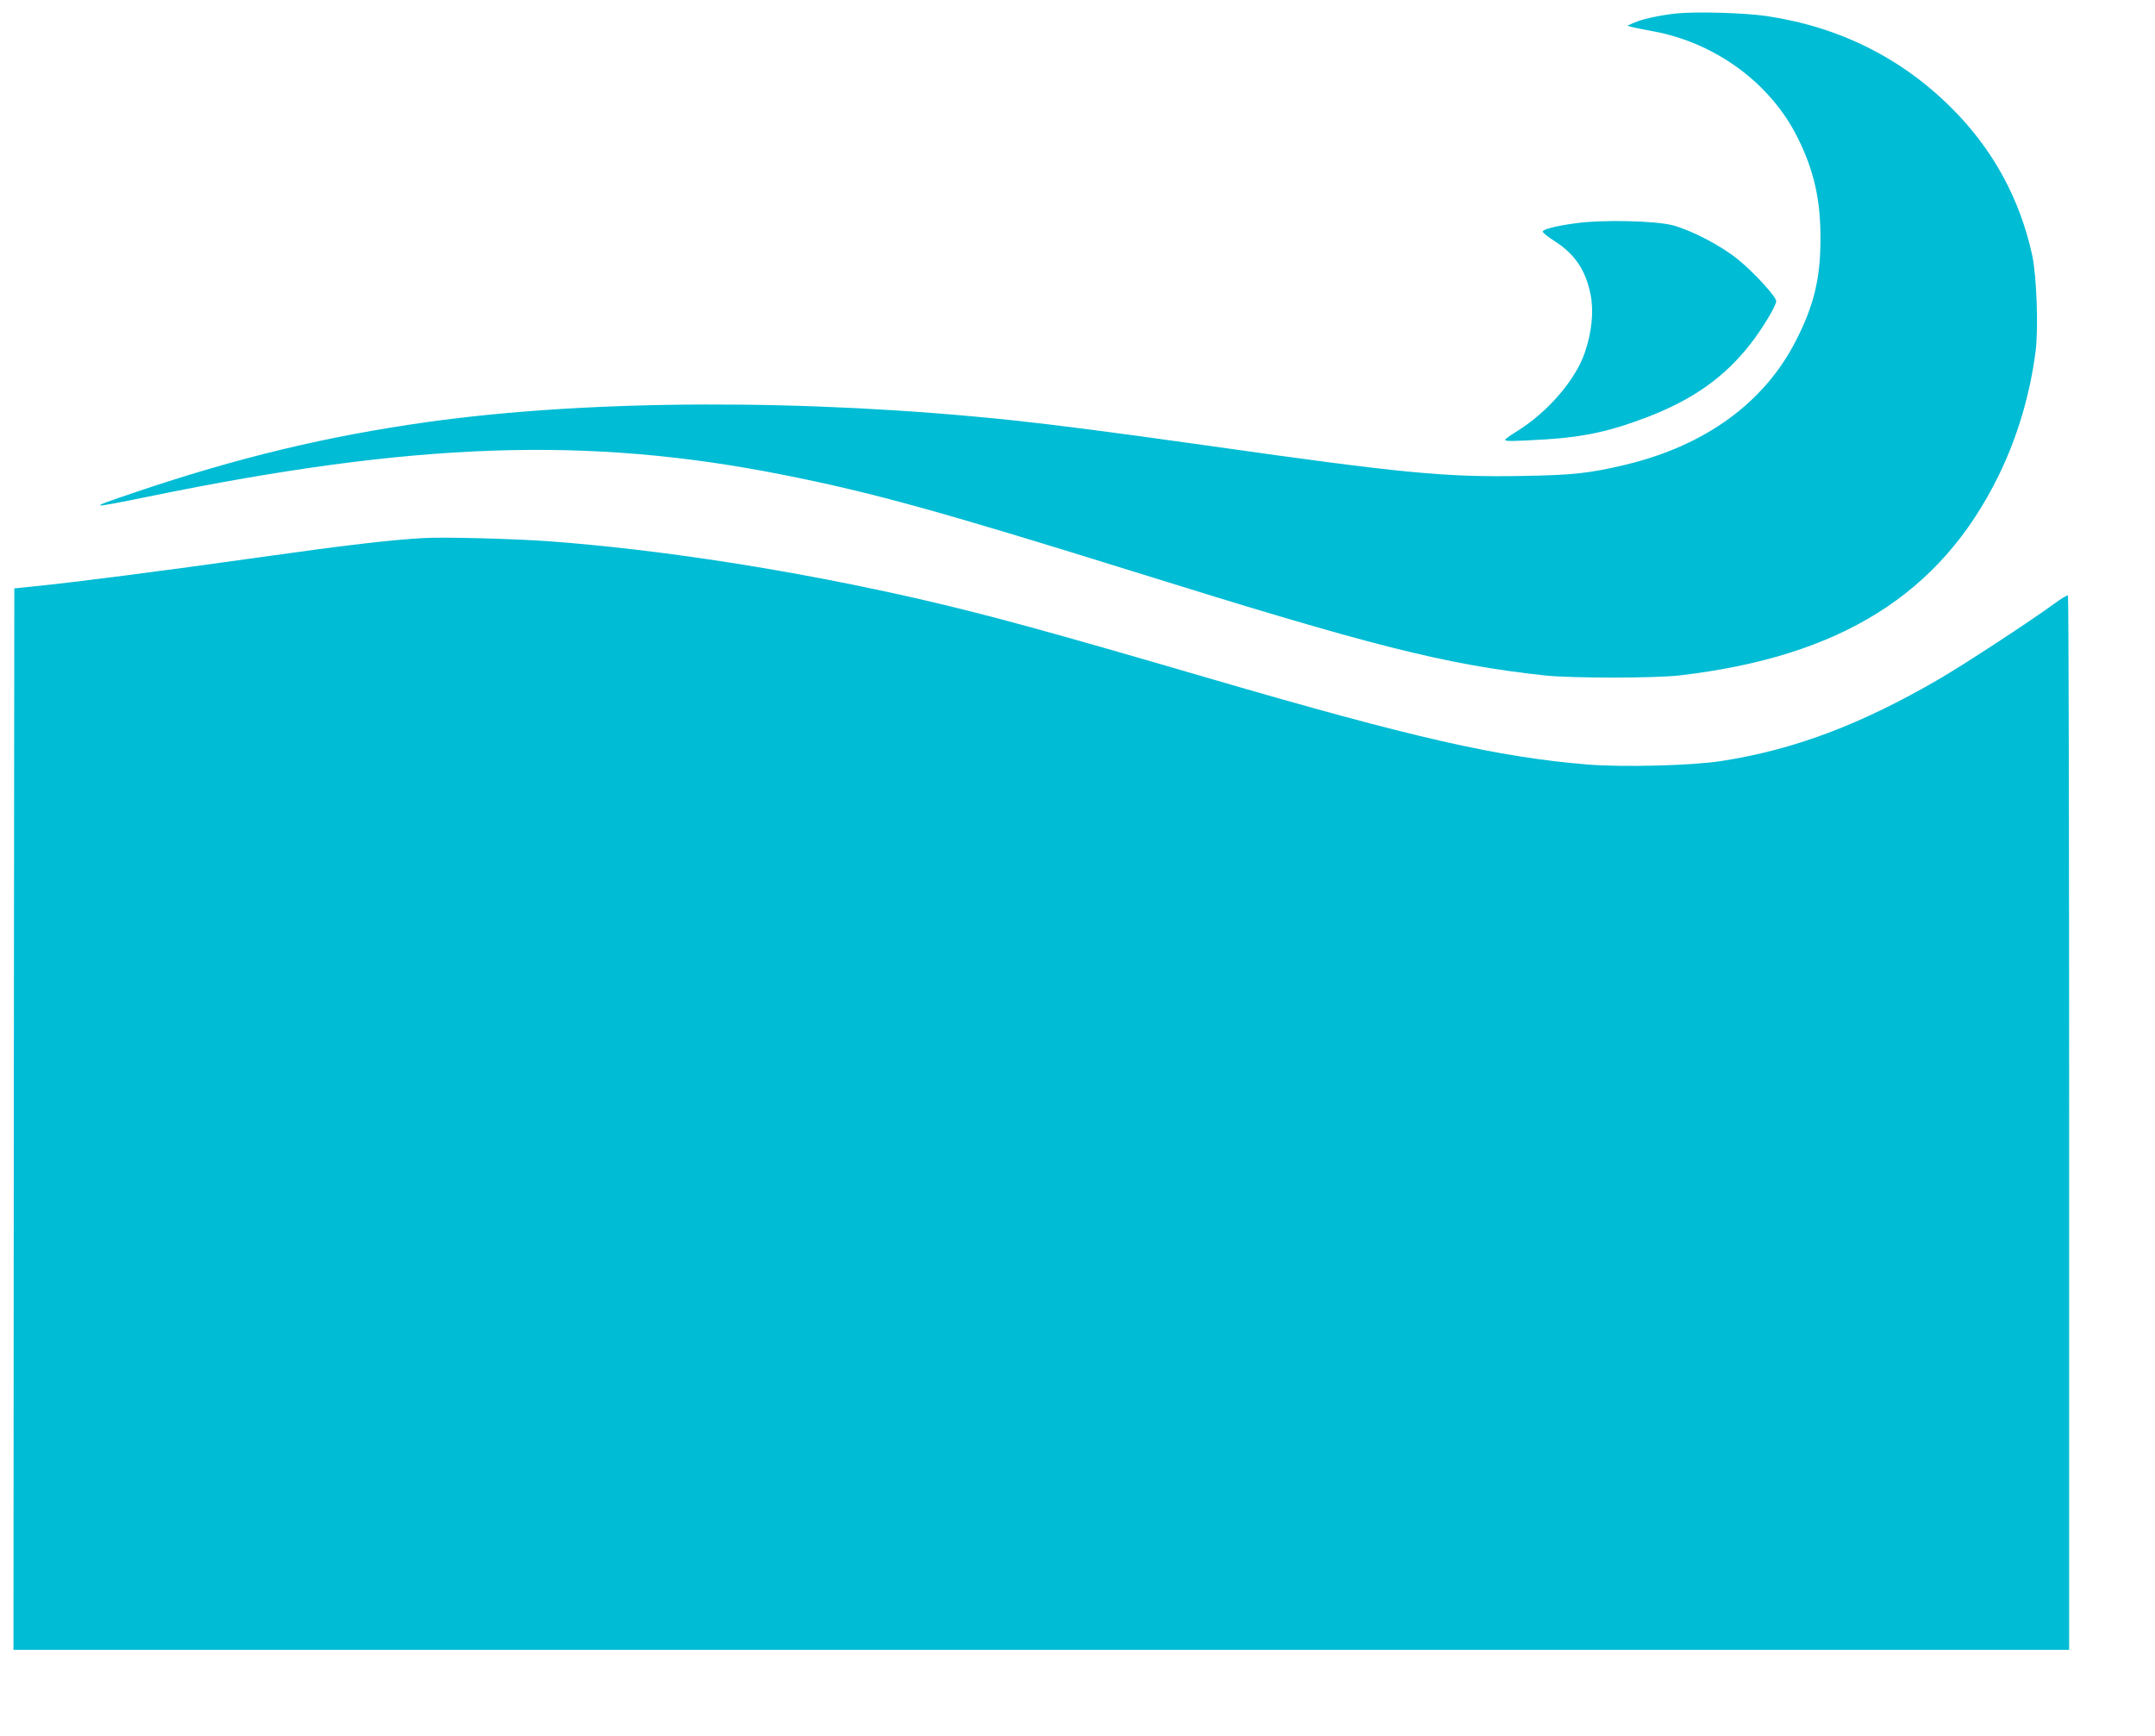 <?xml version="1.0" standalone="no"?>
<!DOCTYPE svg PUBLIC "-//W3C//DTD SVG 20010904//EN"
 "http://www.w3.org/TR/2001/REC-SVG-20010904/DTD/svg10.dtd">
<svg version="1.0" xmlns="http://www.w3.org/2000/svg"
 width="1280pt" height="1031pt" viewBox="0 0 1280 1031"
 preserveAspectRatio="xMidYMid meet">
<g transform="translate(0,1031) scale(0.1,-0.1)"
fill="#00bcd4" stroke="none">
<path d="M9957 10230 c-102 -11 -202 -33 -254 -56 l-38 -17 30 -8 c17 -4 71
-15 120 -24 371 -67 699 -307 860 -628 99 -197 139 -372 138 -607 0 -234 -39
-395 -146 -604 -188 -368 -537 -622 -1010 -736 -214 -51 -311 -62 -611 -67
-457 -9 -716 16 -1851 177 -574 81 -929 127 -1185 154 -1216 128 -2502 124
-3465 -10 -601 -84 -1133 -212 -1745 -419 -289 -98 -285 -99 80 -25 1583 325
2612 360 3770 130 530 -105 930 -216 2070 -571 1434 -448 1861 -556 2455 -621
155 -17 653 -17 800 0 957 111 1552 484 1896 1187 111 226 187 482 220 740 17
134 6 445 -20 567 -73 337 -235 634 -481 878 -299 298 -670 482 -1100 545
-130 19 -416 27 -533 15z"/>
<path d="M9360 8984 c-119 -16 -192 -35 -197 -49 -1 -6 31 -32 72 -58 121 -78
184 -173 213 -319 19 -98 7 -219 -34 -340 -55 -164 -220 -356 -406 -471 -37
-23 -68 -45 -68 -49 0 -10 41 -10 239 2 230 14 392 50 609 134 270 104 455
236 610 434 70 90 152 226 152 253 0 27 -133 172 -227 248 -104 84 -274 172
-388 203 -106 27 -418 34 -575 12z"/>
<path d="M2515 7114 c-195 -11 -461 -42 -971 -114 -561 -79 -1099 -149 -1334
-172 l-125 -13 -3 -3152 -2 -3153 6105 0 6105 0 0 3129 c0 1722 -3 3132 -7
3134 -5 3 -42 -20 -83 -50 -142 -104 -535 -361 -683 -447 -464 -270 -864 -421
-1297 -487 -174 -27 -586 -37 -792 -20 -533 44 -1034 158 -2243 511 -952 278
-1303 374 -1695 465 -757 175 -1557 300 -2230 350 -210 15 -620 26 -745 19z"/>
</g>
</svg>
